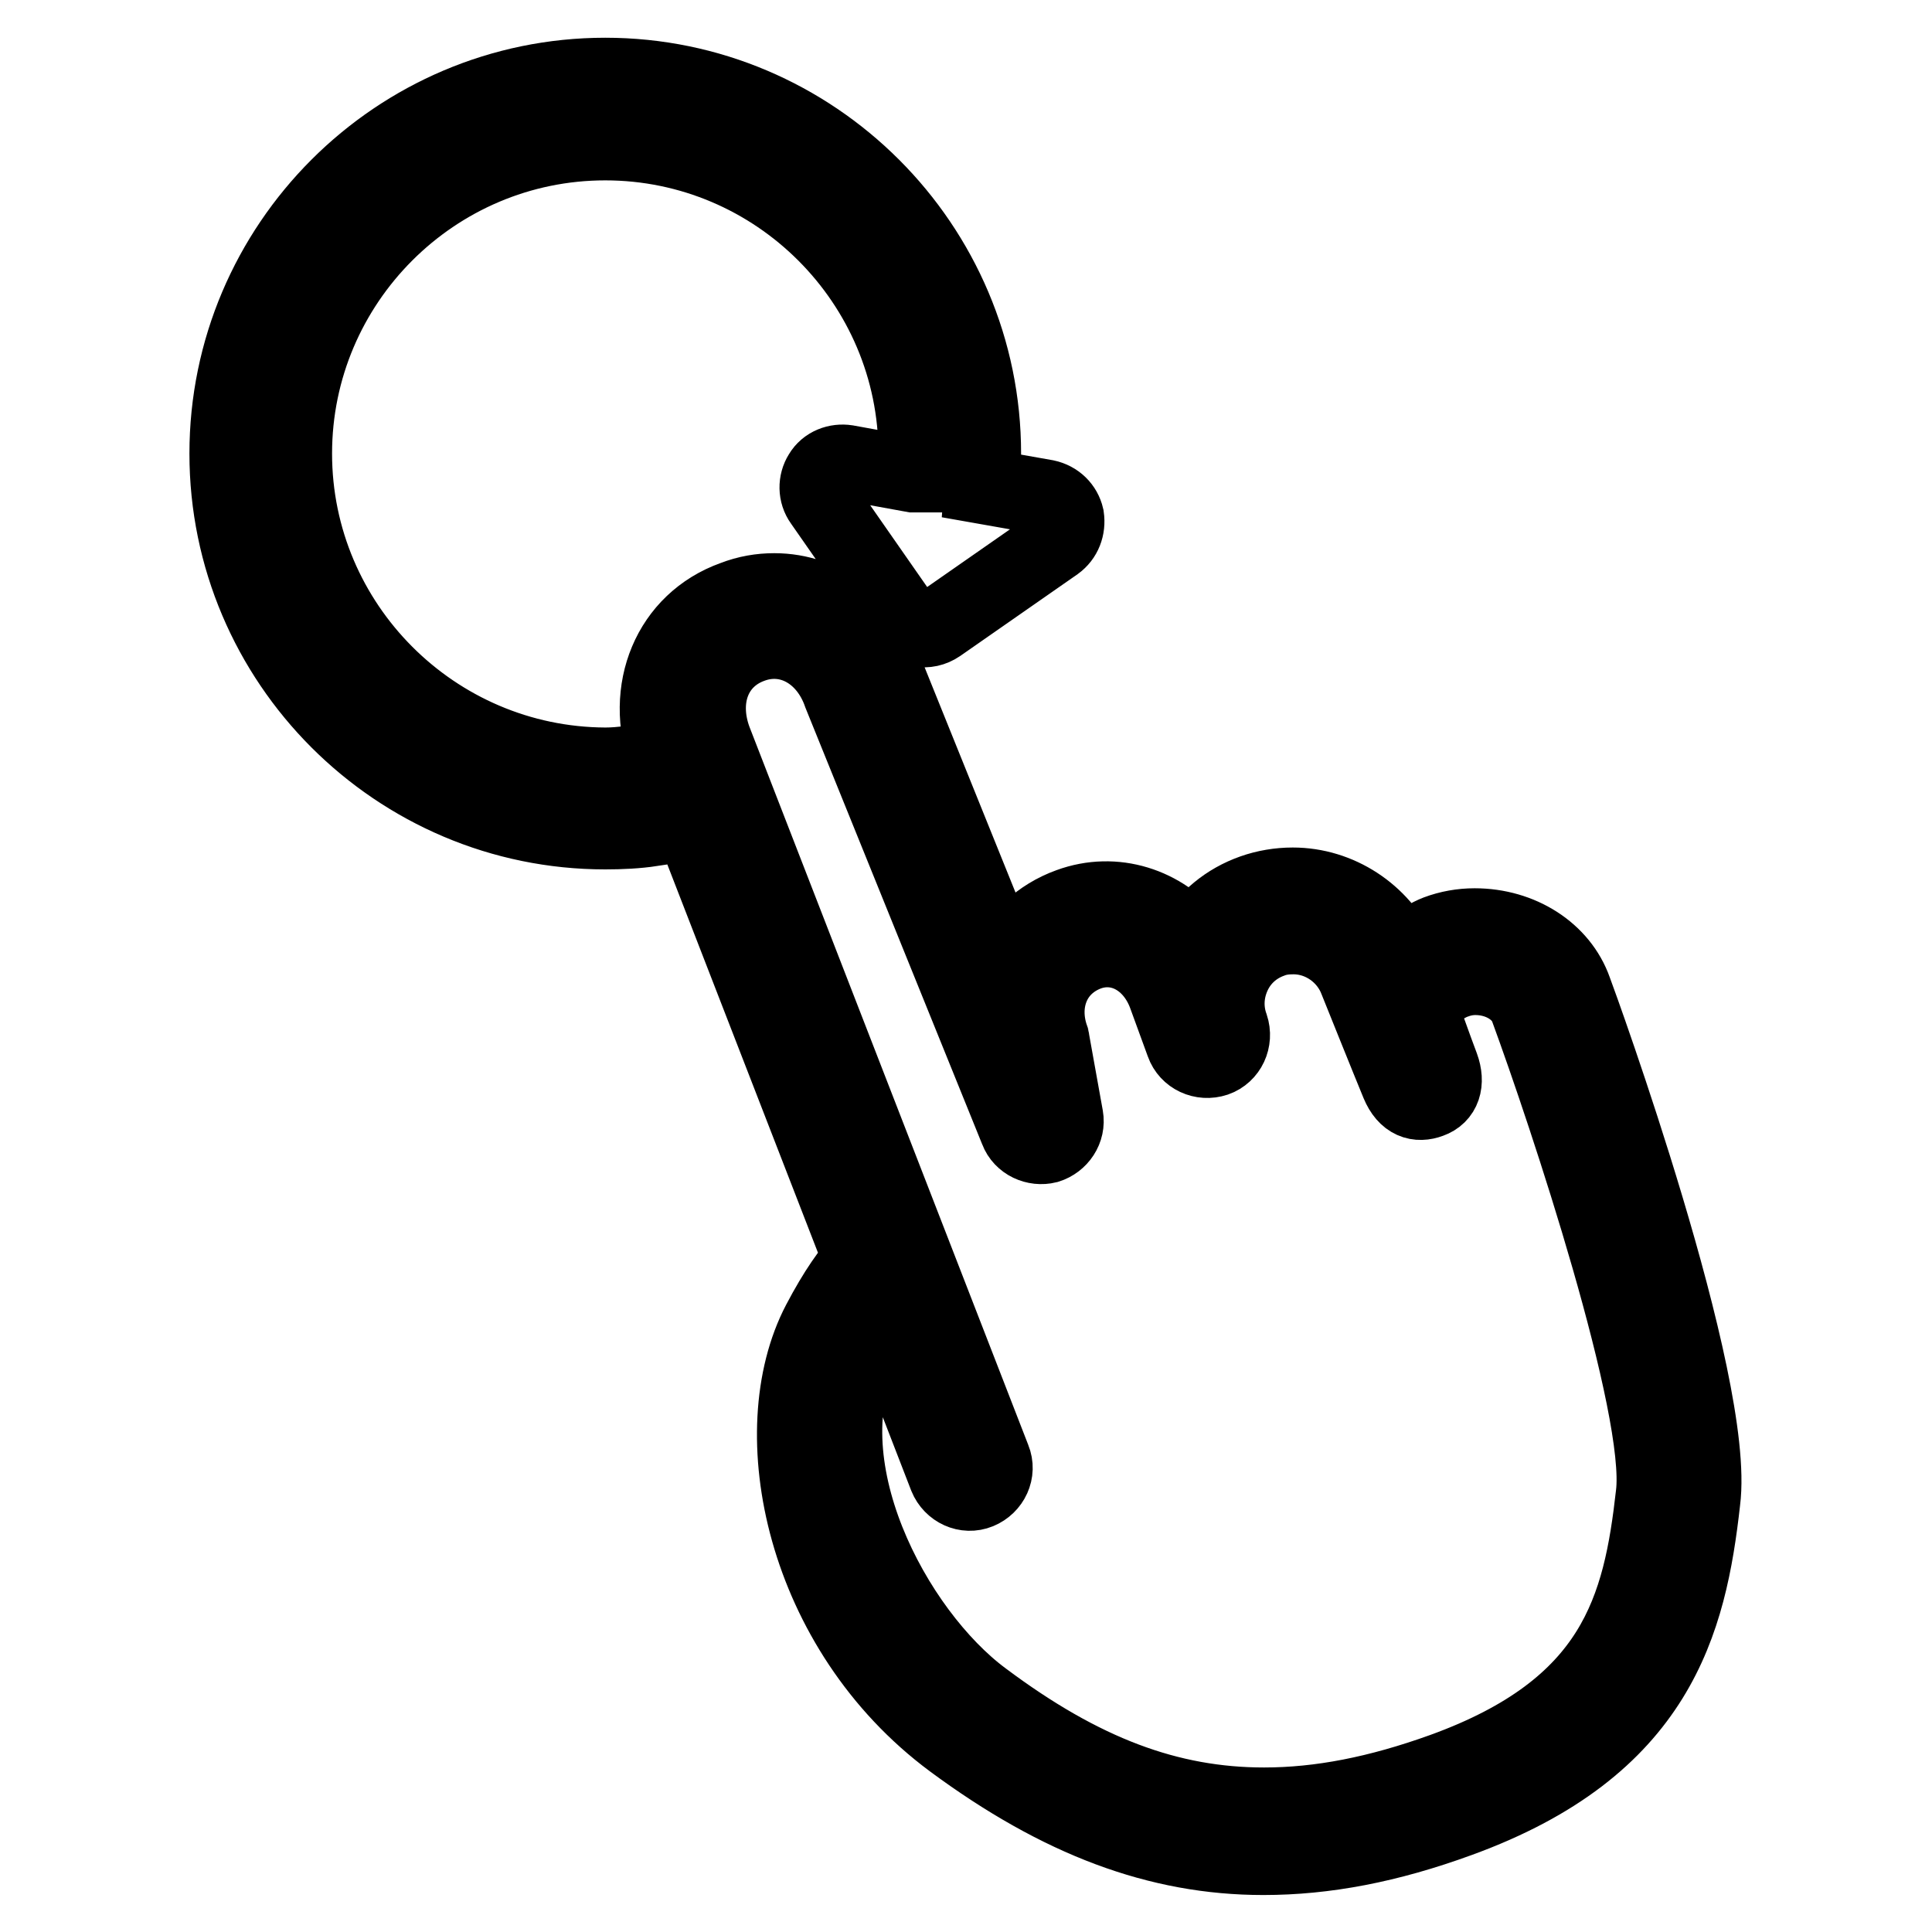 <?xml version="1.0" encoding="utf-8"?>
<!-- Svg Vector Icons : http://www.onlinewebfonts.com/icon -->
<!DOCTYPE svg PUBLIC "-//W3C//DTD SVG 1.1//EN" "http://www.w3.org/Graphics/SVG/1.1/DTD/svg11.dtd">
<svg version="1.1" xmlns="http://www.w3.org/2000/svg" xmlns:xlink="http://www.w3.org/1999/xlink" x="0px" y="0px" viewBox="0 0 256 256" enable-background="new 0 0 256 256" xml:space="preserve">
<g> <path stroke-width="10" fill-opacity="0" stroke="#000000"  d="M83.3,101.2c-1,0.1-2,0.2-3.1,0.2C57.5,101.3,39,82.8,39,60.1s18.5-41.2,41.2-41.2 c22.7,0,41.2,18.5,41.2,41.2c0,0.9,0,1.8-0.1,2.8l-0.3,0l-8.8-1.6c-1.3-0.2-2.7,0.3-3.4,1.5c-0.7,1.1-0.7,2.6,0.1,3.7L119.7,82 c1.1,1.5,3.1,1.9,4.7,0.8L139.9,72c1.1-0.8,1.6-2.1,1.4-3.5c-0.3-1.3-1.3-2.3-2.7-2.6l-8.5-1.5c0.1-1.4,0.2-2.9,0.2-4.3 c0-27.6-22.5-50.1-50.1-50.1c-27.6,0-50.1,22.5-50.1,50.1s22.5,50.1,50.1,50.1c2.1,0,4.2-0.1,6.2-0.4l-2.7-7.5 C83.5,102,83.4,101.6,83.3,101.2z M208.6,131.2c-1.8-5.1-7.1-8.5-13.2-8.5c-1.7,0-3.4,0.3-5,0.9c-0.8,0.3-2.9,1.4-4.9,2.9 c-2.5-5.5-8.1-9.2-14.2-9.2c-1.8,0-3.6,0.3-5.3,0.9c-3.4,1.2-6.2,3.5-8,6.6c-3.9-4.9-10.3-7-16.3-4.8c-3.9,1.4-7,4.3-8.6,8 l-15.5-38.4c-2.5-6.9-8.4-11.3-15-11.3c-1.8,0-3.6,0.3-5.4,1c-8.4,3-12.2,12.1-8.9,21.1l25.8,66.5c-1.4,1.5-3.3,4.1-5.5,8.3 c-7.6,14.5-2.2,40.8,17.6,55.5c14.2,10.5,27.3,15.4,41.2,15.4c8.2,0,16.6-1.6,25.9-5c26.4-9.6,30.5-26.1,32.3-42.2 C227.6,183.4,209.4,133.3,208.6,131.2z M219.1,198c-1.7,15.1-5,28.3-27.9,36.6c-8.6,3.1-16.3,4.6-23.7,4.6 c-12.6,0-24.1-4.3-37.2-14.1c-11.9-8.8-23.9-31.4-15.7-47c0.9-1.7,1.7-3,2.4-4.1l8.4,21.7c0.7,1.7,2.6,2.6,4.3,1.9 c1.7-0.7,2.6-2.6,1.9-4.3L94.6,98c-2-5.5,0-10.7,5-12.5c4.9-1.8,9.9,1,11.8,6.5l23.4,57.8c0.6,1.6,2.4,2.4,4,2 c1.6-0.5,2.7-2.1,2.4-3.8l-1.8-10c0-0.2-0.1-0.4-0.1-0.5c-0.8-2.3-0.8-4.7,0.1-6.8c0.9-2.1,2.6-3.6,4.7-4.4 c4.3-1.6,8.7,0.9,10.4,5.7l2.3,6.3v0c0.6,1.7,2.5,2.6,4.3,2c1.7-0.6,2.6-2.5,2-4.3l0,0c-0.8-2.2-0.7-4.6,0.3-6.8 c1-2.2,2.8-3.8,5-4.6c1-0.4,2-0.5,3-0.5c3.7,0,7.1,2.4,8.4,5.9c0,0,4.5,11.2,5.5,13.6c1,2.4,2.6,2.8,4.2,2.2 c1.7-0.6,2.3-2.3,1.5-4.5c-0.8-2.1-2.9-8-2.9-8c1-1.1,3.2-2.8,4.7-3.3c0.8-0.3,1.7-0.5,2.7-0.5c3.2,0,6,1.7,6.9,4.1 C207.5,147.5,220.5,186.5,219.1,198z"/></g>
</svg>